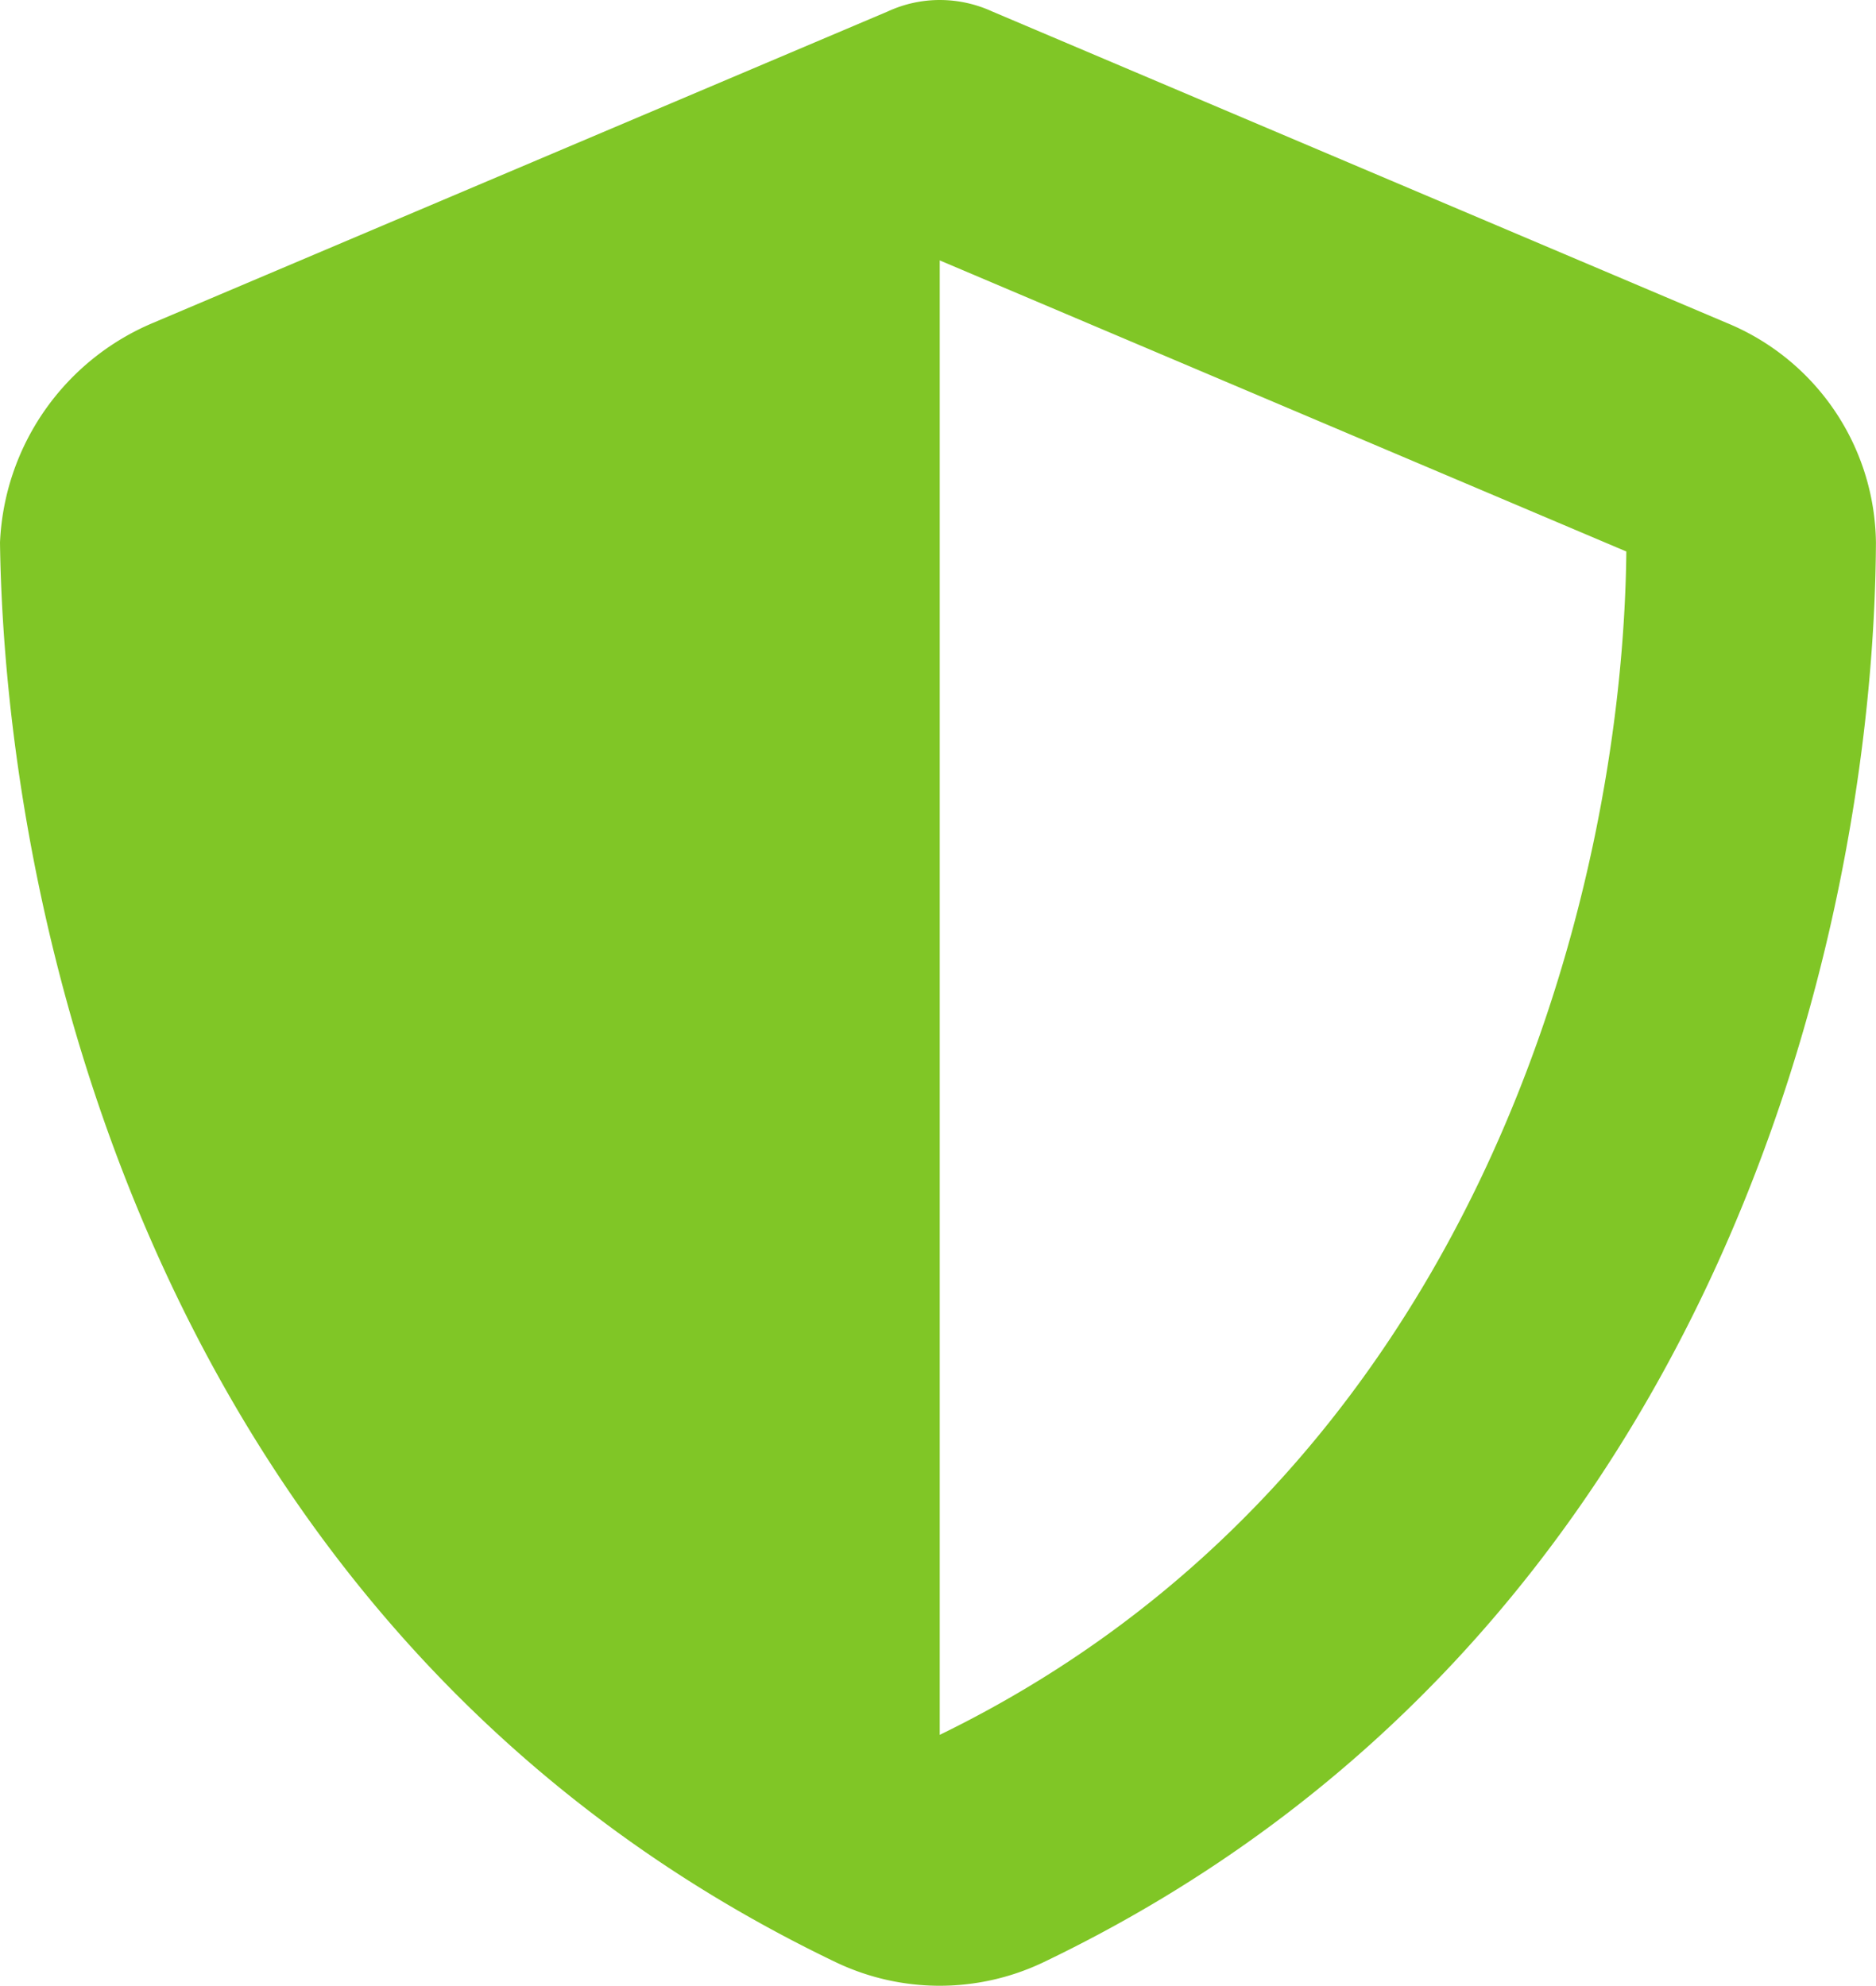 <svg xmlns="http://www.w3.org/2000/svg" width="28.178" height="29.832" viewBox="0 0 28.178 29.832">
  <path id="ic-security" d="M0-26.25a1.888,1.888,0,0,1,.785.171L11.818-21.4a3.614,3.614,0,0,1,2.244,3.3c-.029,5.865-2.42,16.5-12.516,21.334a3.62,3.62,0,0,1-3.094,0C-11.646-1.6-14.034-12.234-14.115-18.1a3.757,3.757,0,0,1,2.3-3.3l11.039-4.68A1.862,1.862,0,0,1,0-26.25ZM0-.188C8.033-4.1,10.26-12.768,10.313-17.965L0-22.338Z" transform="translate(14.115 26.25)" fill="#80c626"/>
</svg>

